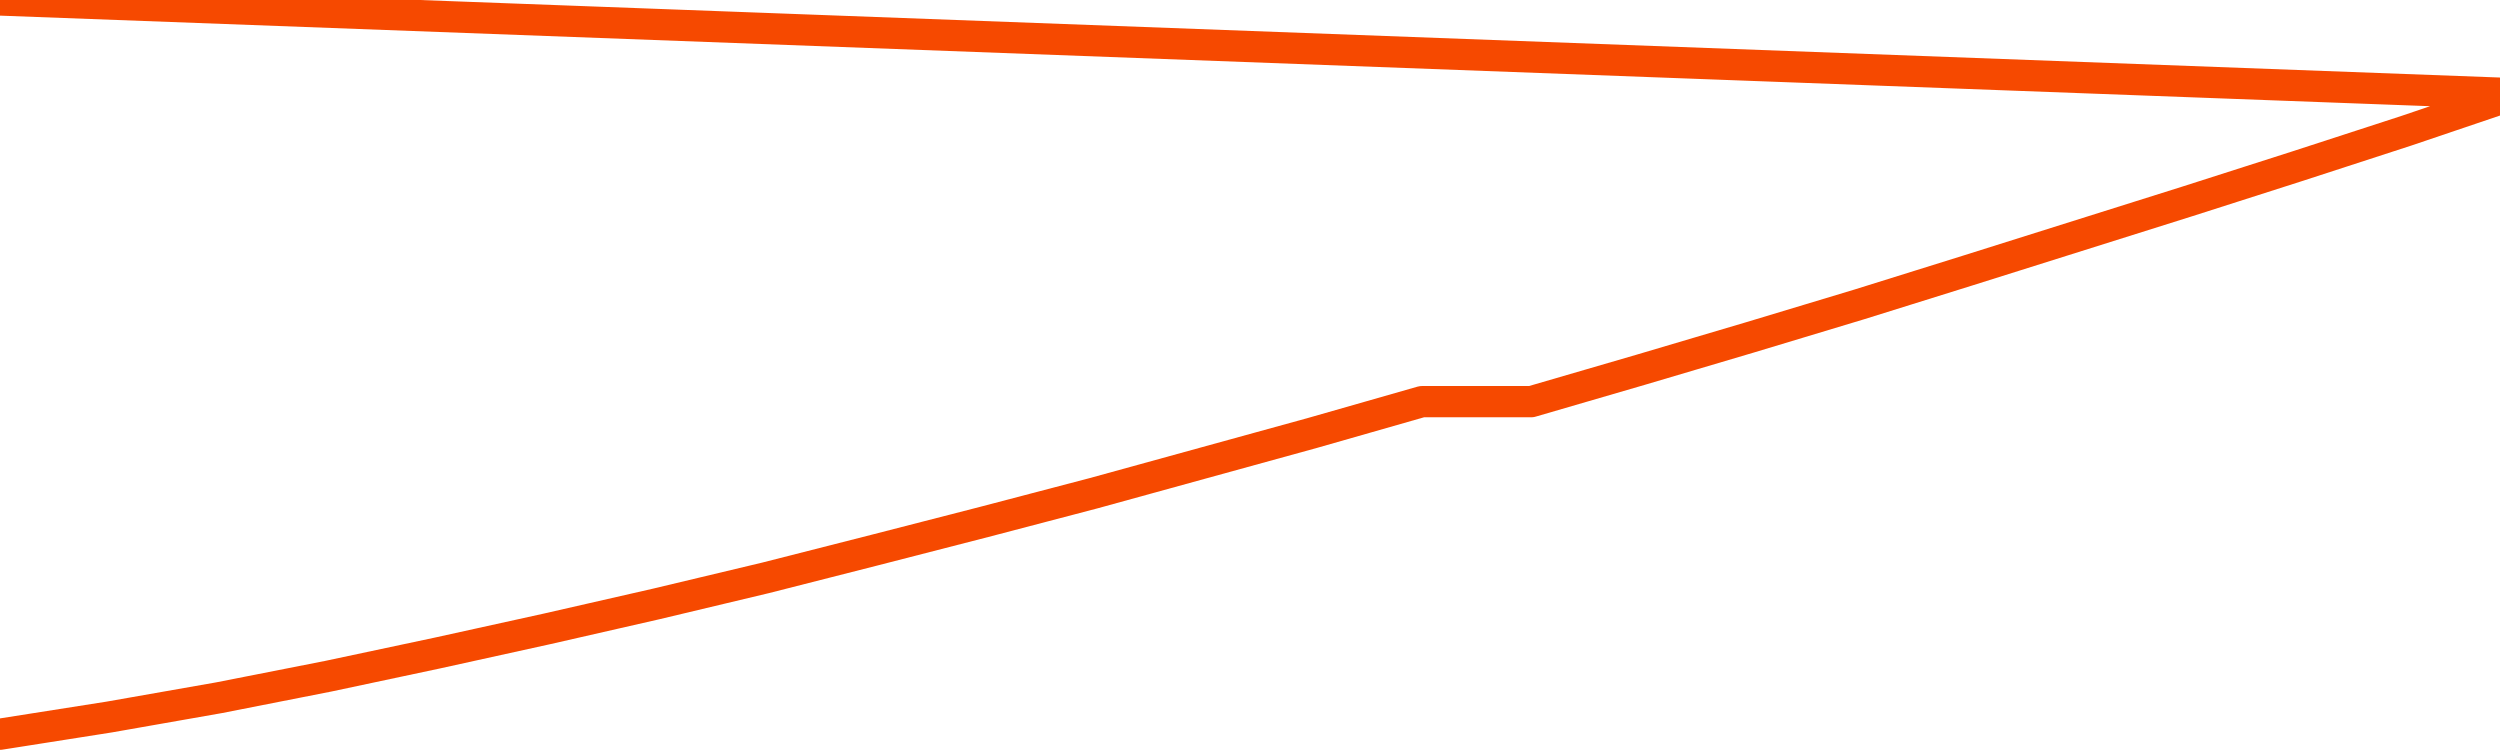      <svg
        version="1.1"
        xmlns="http://www.w3.org/2000/svg"
        width="80"
        height="24"
        viewBox="0 0 80 24">
        <path
          fill="url(#gradient)"
          fill-opacity="0.56"
          stroke="none"
          d="M 0,26 0.0,23.495 3.5,22.944 7.0,22.329 10.5,21.64 14.0,20.896 17.5,20.125 21.0,19.326 24.5,18.491 28.0,17.6 31.5,16.7 35.0,15.782 38.5,14.818 42.0,13.854 45.5,12.853 49.0,12.853 52.5,11.833 56.0,10.796 59.5,9.74 63.0,8.647 66.5,7.545 70.0,6.443 73.5,5.323 77.0,4.185 80.5,3.0 82,26 Z"
        />
        <path
          fill="none"
          stroke="#F64900"
          stroke-width="1"
          stroke-linejoin="round"
          stroke-linecap="round"
          d="M 0.0,23.495 3.5,22.944 7.0,22.329 10.5,21.64 14.0,20.896 17.5,20.125 21.0,19.326 24.5,18.491 28.0,17.6 31.5,16.7 35.0,15.782 38.5,14.818 42.0,13.854 45.5,12.853 49.0,12.853 52.5,11.833 56.0,10.796 59.5,9.74 63.0,8.647 66.5,7.545 70.0,6.443 73.5,5.323 77.0,4.185 80.5,3.0.join(' ') }"
        />
      </svg>
